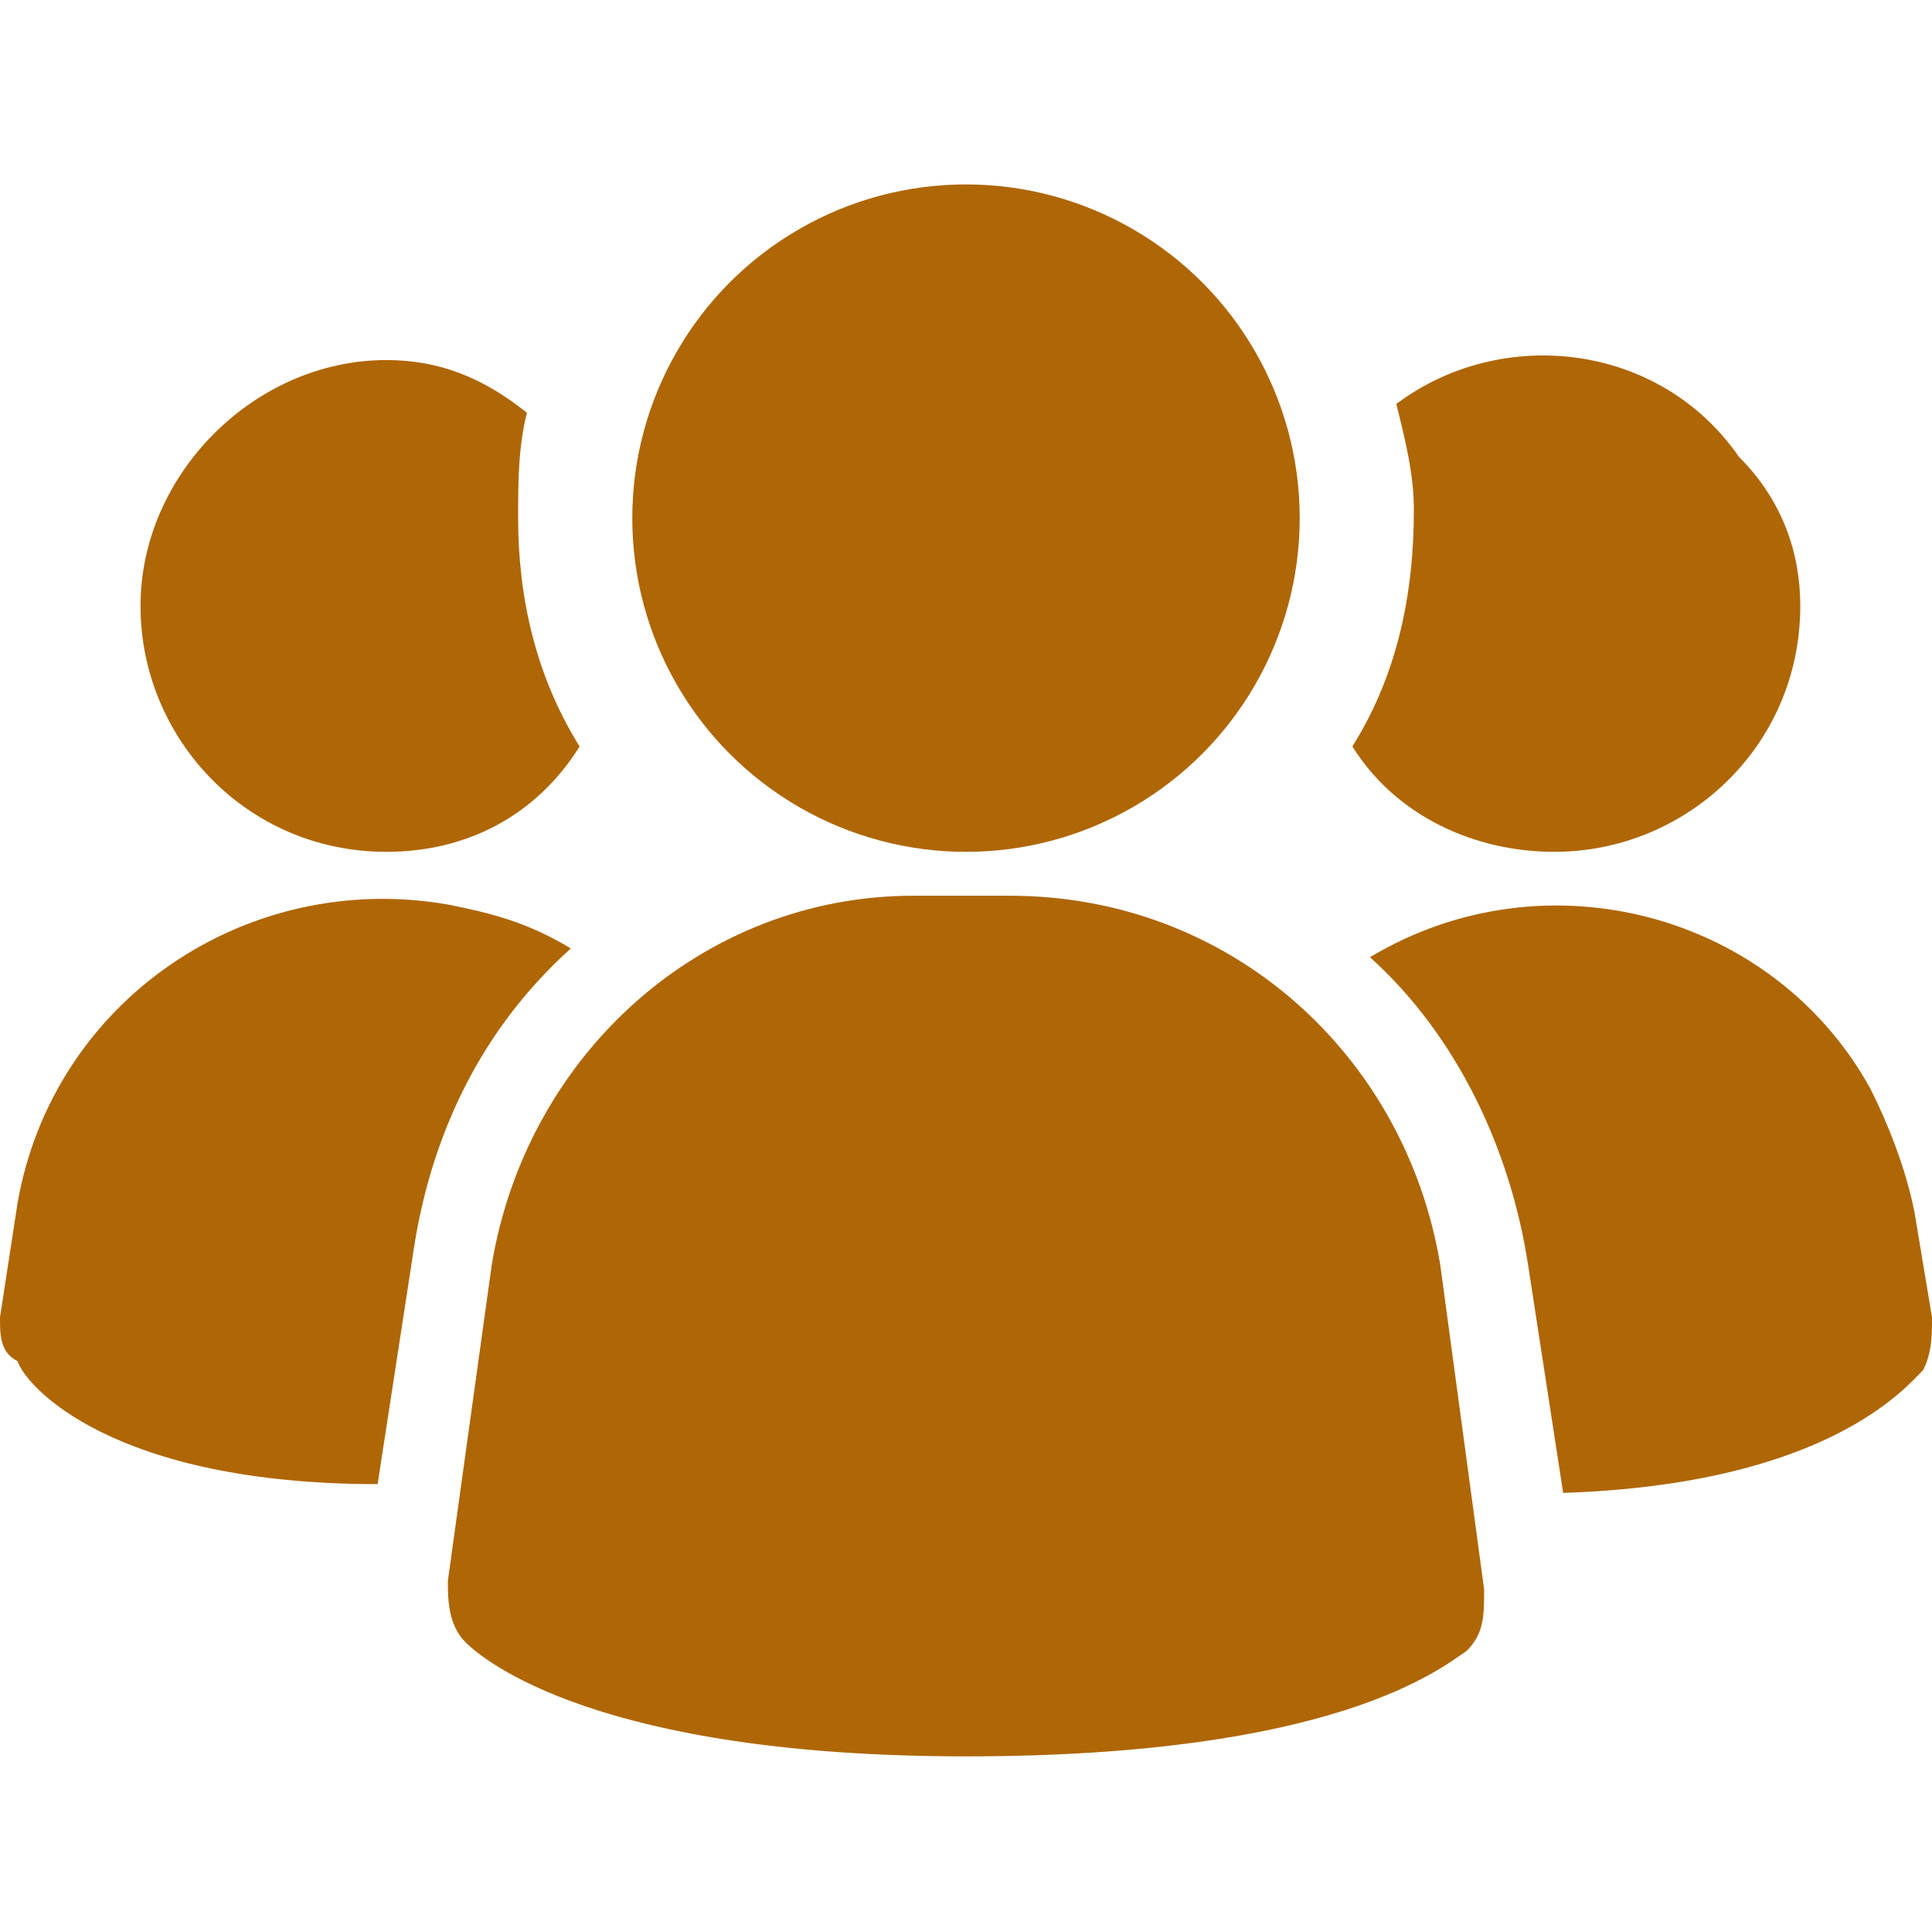 <?xml version="1.0" encoding="utf-8"?>
<!-- Generator: Adobe Illustrator 24.3.0, SVG Export Plug-In . SVG Version: 6.00 Build 0)  -->
<svg version="1.1" id="Layer_1" xmlns="http://www.w3.org/2000/svg" xmlns:xlink="http://www.w3.org/1999/xlink" x="0px" y="0px"
	 viewBox="0 0 22 22" style="enable-background:new 0 0 22 22;" xml:space="preserve">
<style type="text/css">
	.st0{fill:#AF6605;}
</style>
<g>
	<path class="st0" d="M16.4,14.4C16,12,14,10.2,11.5,10.2h-1.1C8,10.2,6,12,5.6,14.4l-0.5,3.6c0,0.2,0,0.5,0.2,0.7
		C5.5,18.9,6.8,20,11,20s5.4-1,5.7-1.2c0.2-0.2,0.2-0.4,0.2-0.7L16.4,14.4z"/>
	<path class="st0" d="M6.5,10.8c-1,0.9-1.6,2.1-1.8,3.5l-0.4,2.6c-3,0-4-1.1-4.1-1.4C0,15.4,0,15.2,0,15l0.2-1.3
		c0.4-2.3,2.6-3.8,4.9-3.4C5.6,10.4,6,10.5,6.5,10.8z"/>
	<path class="st0" d="M22,15c0,0.2,0,0.4-0.1,0.6c-0.2,0.2-1.1,1.3-4.1,1.4l-0.4-2.6c-0.2-1.3-0.8-2.6-1.8-3.5
		c2-1.2,4.6-0.5,5.7,1.5c0.2,0.4,0.4,0.9,0.5,1.4L22,15z"/>
	<path class="st0" d="M6.6,8.5C6.1,9.3,5.3,9.7,4.4,9.7c-1.6,0-2.8-1.3-2.8-2.8s1.3-2.8,2.8-2.8C5,4.1,5.5,4.3,6,4.7
		C5.9,5.1,5.9,5.5,5.9,5.9C5.9,6.8,6.1,7.7,6.6,8.5z"/>
	<path class="st0" d="M20.5,6.9c0,1.6-1.3,2.8-2.8,2.8h0c-0.9,0-1.8-0.4-2.3-1.2c0.5-0.8,0.7-1.7,0.7-2.7c0-0.4-0.1-0.8-0.2-1.2
		c1.2-0.9,3-0.7,3.9,0.6C20.3,5.7,20.5,6.3,20.5,6.9z"/>
	<circle class="st0" cx="11" cy="5.9" r="3.8"/>
</g>
</svg>
